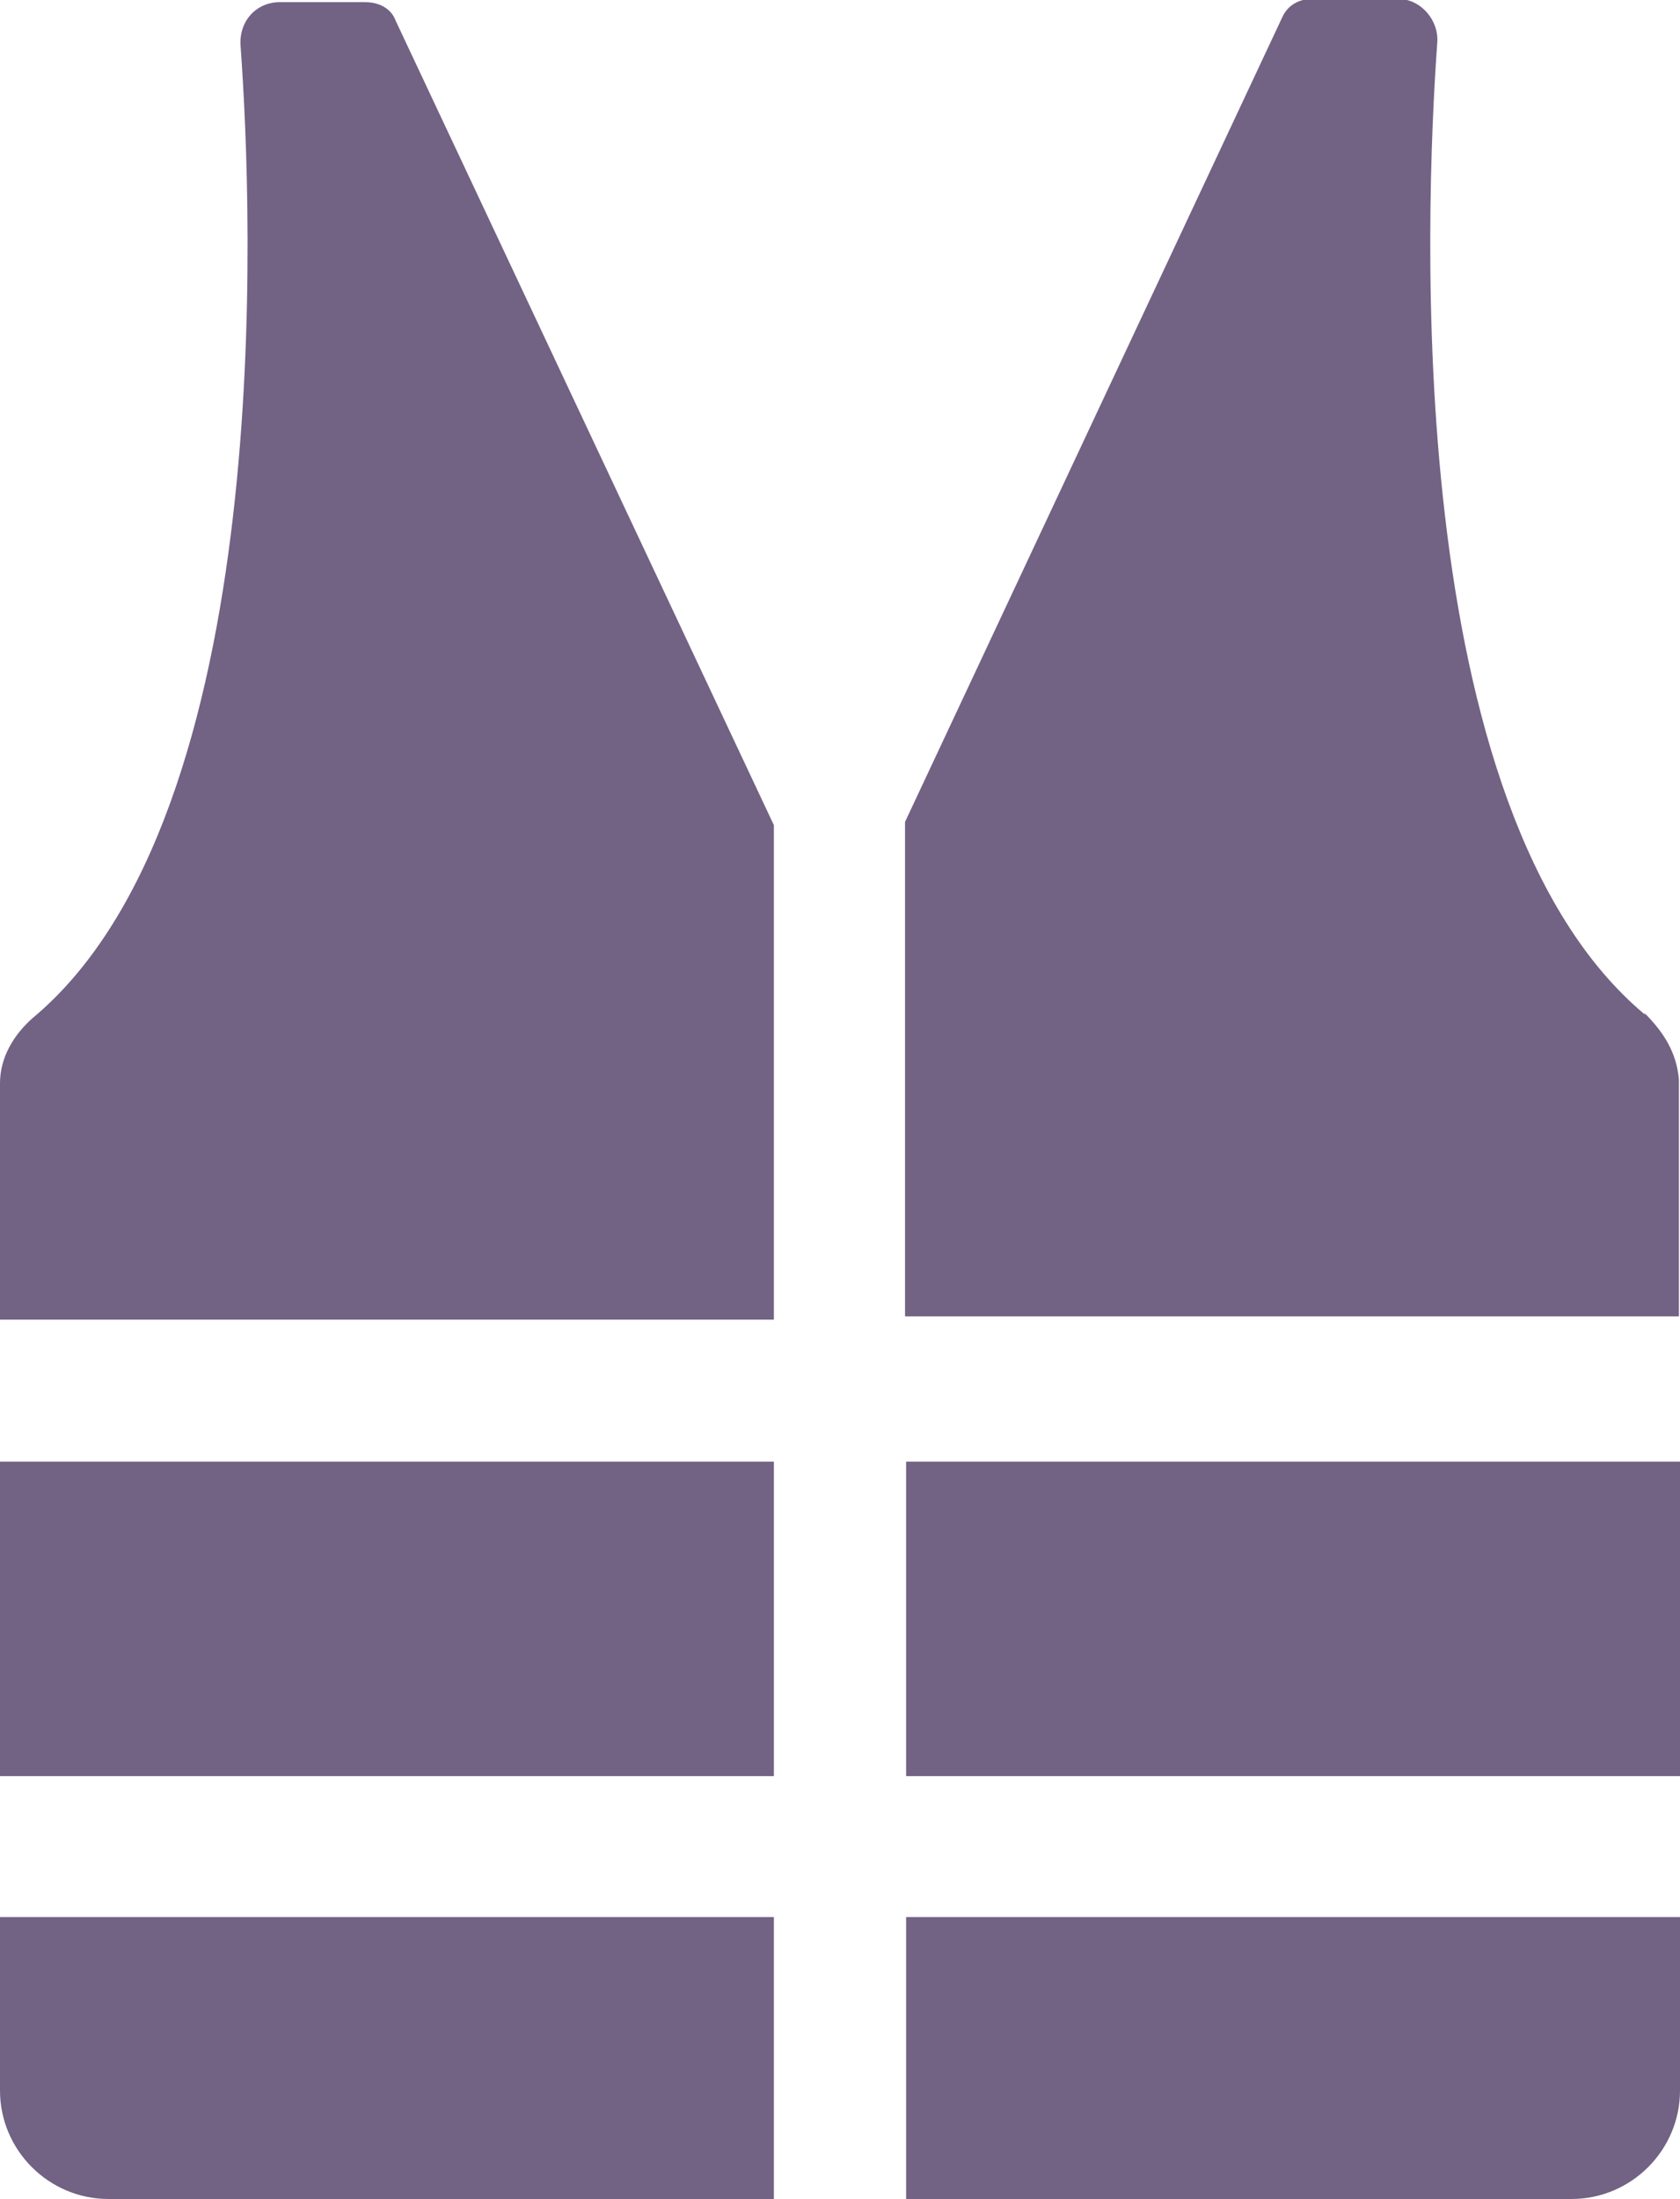 <?xml version="1.0" encoding="UTF-8"?>
<svg id="Layer_2" data-name="Layer 2" xmlns="http://www.w3.org/2000/svg" viewBox="0 0 15.5 20.28">
  <defs>
    <style>
      .cls-1 {
        fill: #726284;
      }
    </style>
  </defs>
  <g id="Layer_1-2" data-name="Layer 1">
    <g>
      <path class="cls-1" d="M8.36,20.28h6.14c.55,0,1-.45,1-1v-1.6h-7.14v2.6Z"/>
      <rect class="cls-1" x="8.36" y="13.48" width="7.14" height="2.9"/>
      <path class="cls-1" d="M15.18,9.36c-2.26-1.88-2.03-7.42-1.92-8.96.02-.21-.15-.41-.36-.41h-.79c-.13,0-.23.06-.28.17l-3.48,7.42v4.56h7.14v-2.18c-.02-.26-.15-.45-.32-.62Z"/>
      <path class="cls-1" d="M0,19.28C0,19.83.45,20.28,1,20.28h6.14v-2.6H0v1.6Z"/>
      <rect class="cls-1" x="0" y="13.48" width="7.14" height="2.9"/>
      <path class="cls-1" d="M3.37.02h-.79c-.21,0-.38.17-.36.41.11,1.51.34,7.08-1.92,8.96-.17.15-.3.36-.3.6v2.18h7.14v-4.56L3.65.19c-.04-.11-.15-.17-.28-.17Z"/>
    </g>
  </g>
</svg>